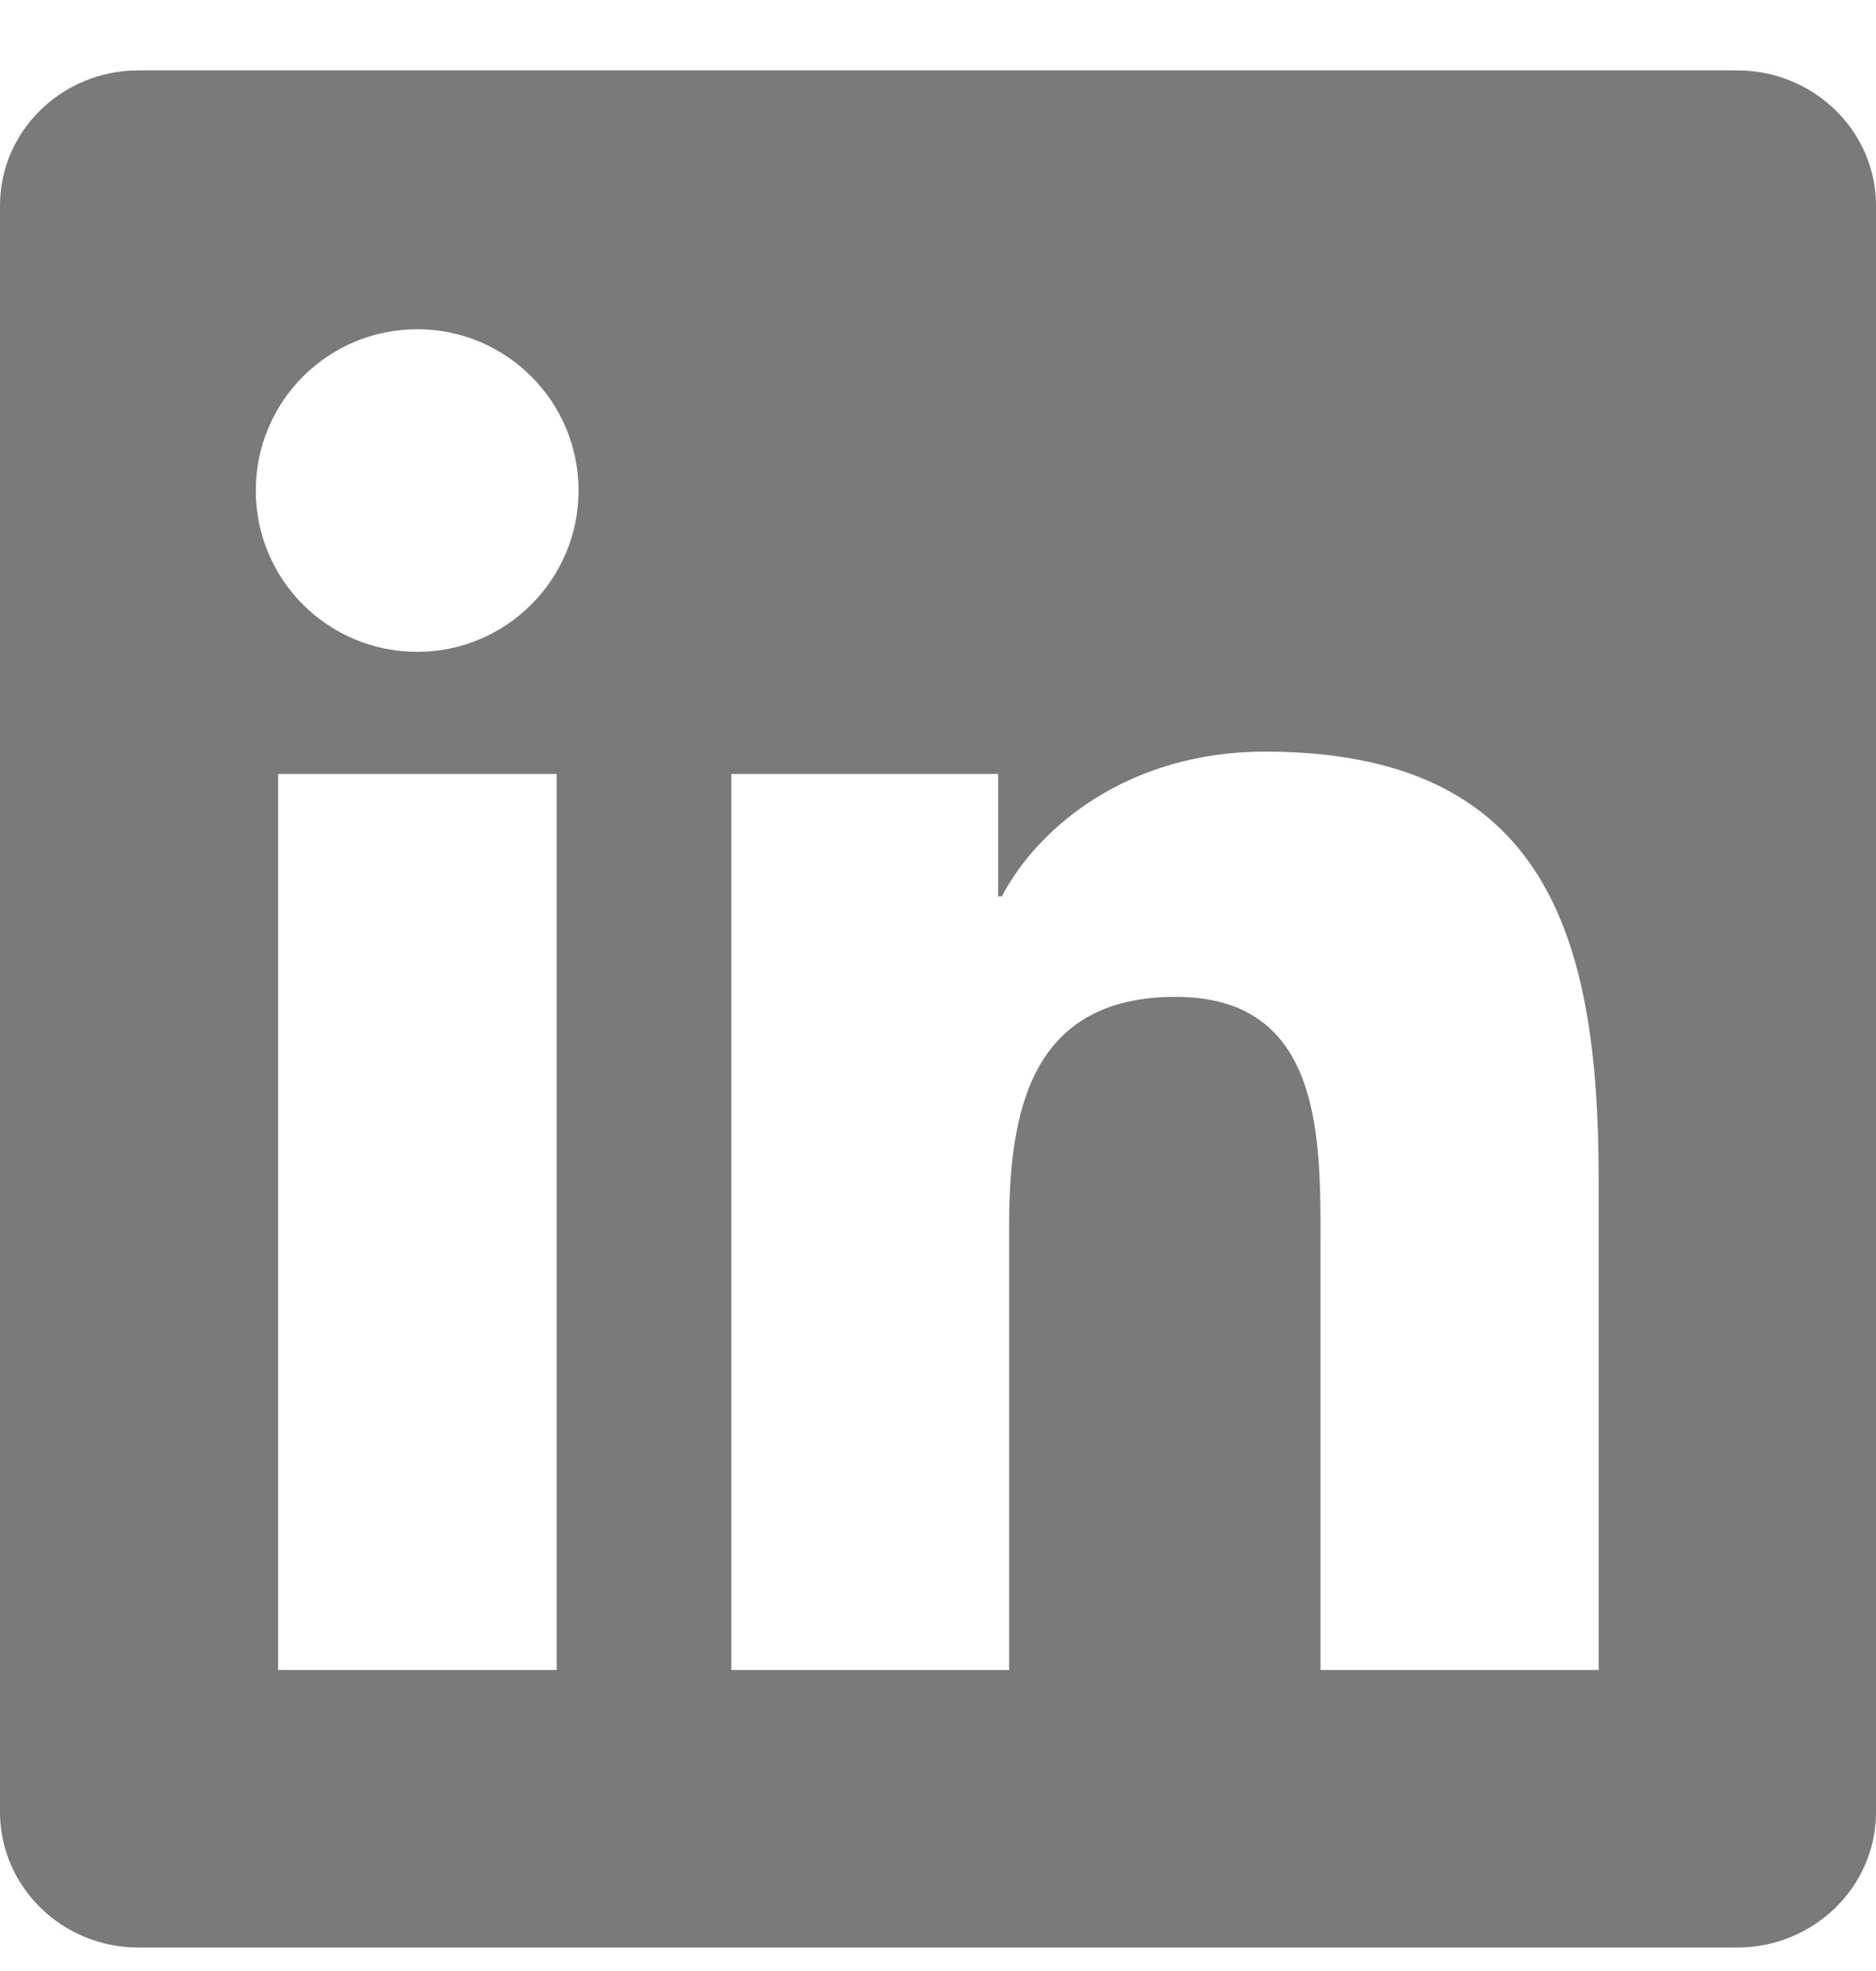 <svg width="20" height="21" viewBox="0 0 20 21" fill="none" xmlns="http://www.w3.org/2000/svg">
<g clip-path="url(#clip0_5_8972)">
<path d="M18.52 0.75H1.477C0.66 0.75 0 1.395 0 2.191V19.305C0 20.102 0.66 20.75 1.477 20.75H18.52C19.336 20.75 20 20.102 20 19.309V2.191C20 1.395 19.336 0.75 18.52 0.75ZM5.934 17.793H2.965V8.246H5.934V17.793ZM4.449 6.945C3.496 6.945 2.727 6.176 2.727 5.227C2.727 4.277 3.496 3.508 4.449 3.508C5.398 3.508 6.168 4.277 6.168 5.227C6.168 6.172 5.398 6.945 4.449 6.945ZM17.043 17.793H14.078V13.152C14.078 12.047 14.059 10.621 12.535 10.621C10.992 10.621 10.758 11.828 10.758 13.074V17.793H7.797V8.246H10.641V9.551H10.68C11.074 8.801 12.043 8.008 13.484 8.008C16.488 8.008 17.043 9.984 17.043 12.555V17.793Z" fill="#7A7A7A"/>
</g>
<defs>
<clipPath id="clip0_5_8972">
<rect width="20" height="20" fill="white" transform="translate(0 0.75)"/>
</clipPath>
</defs>
</svg>
